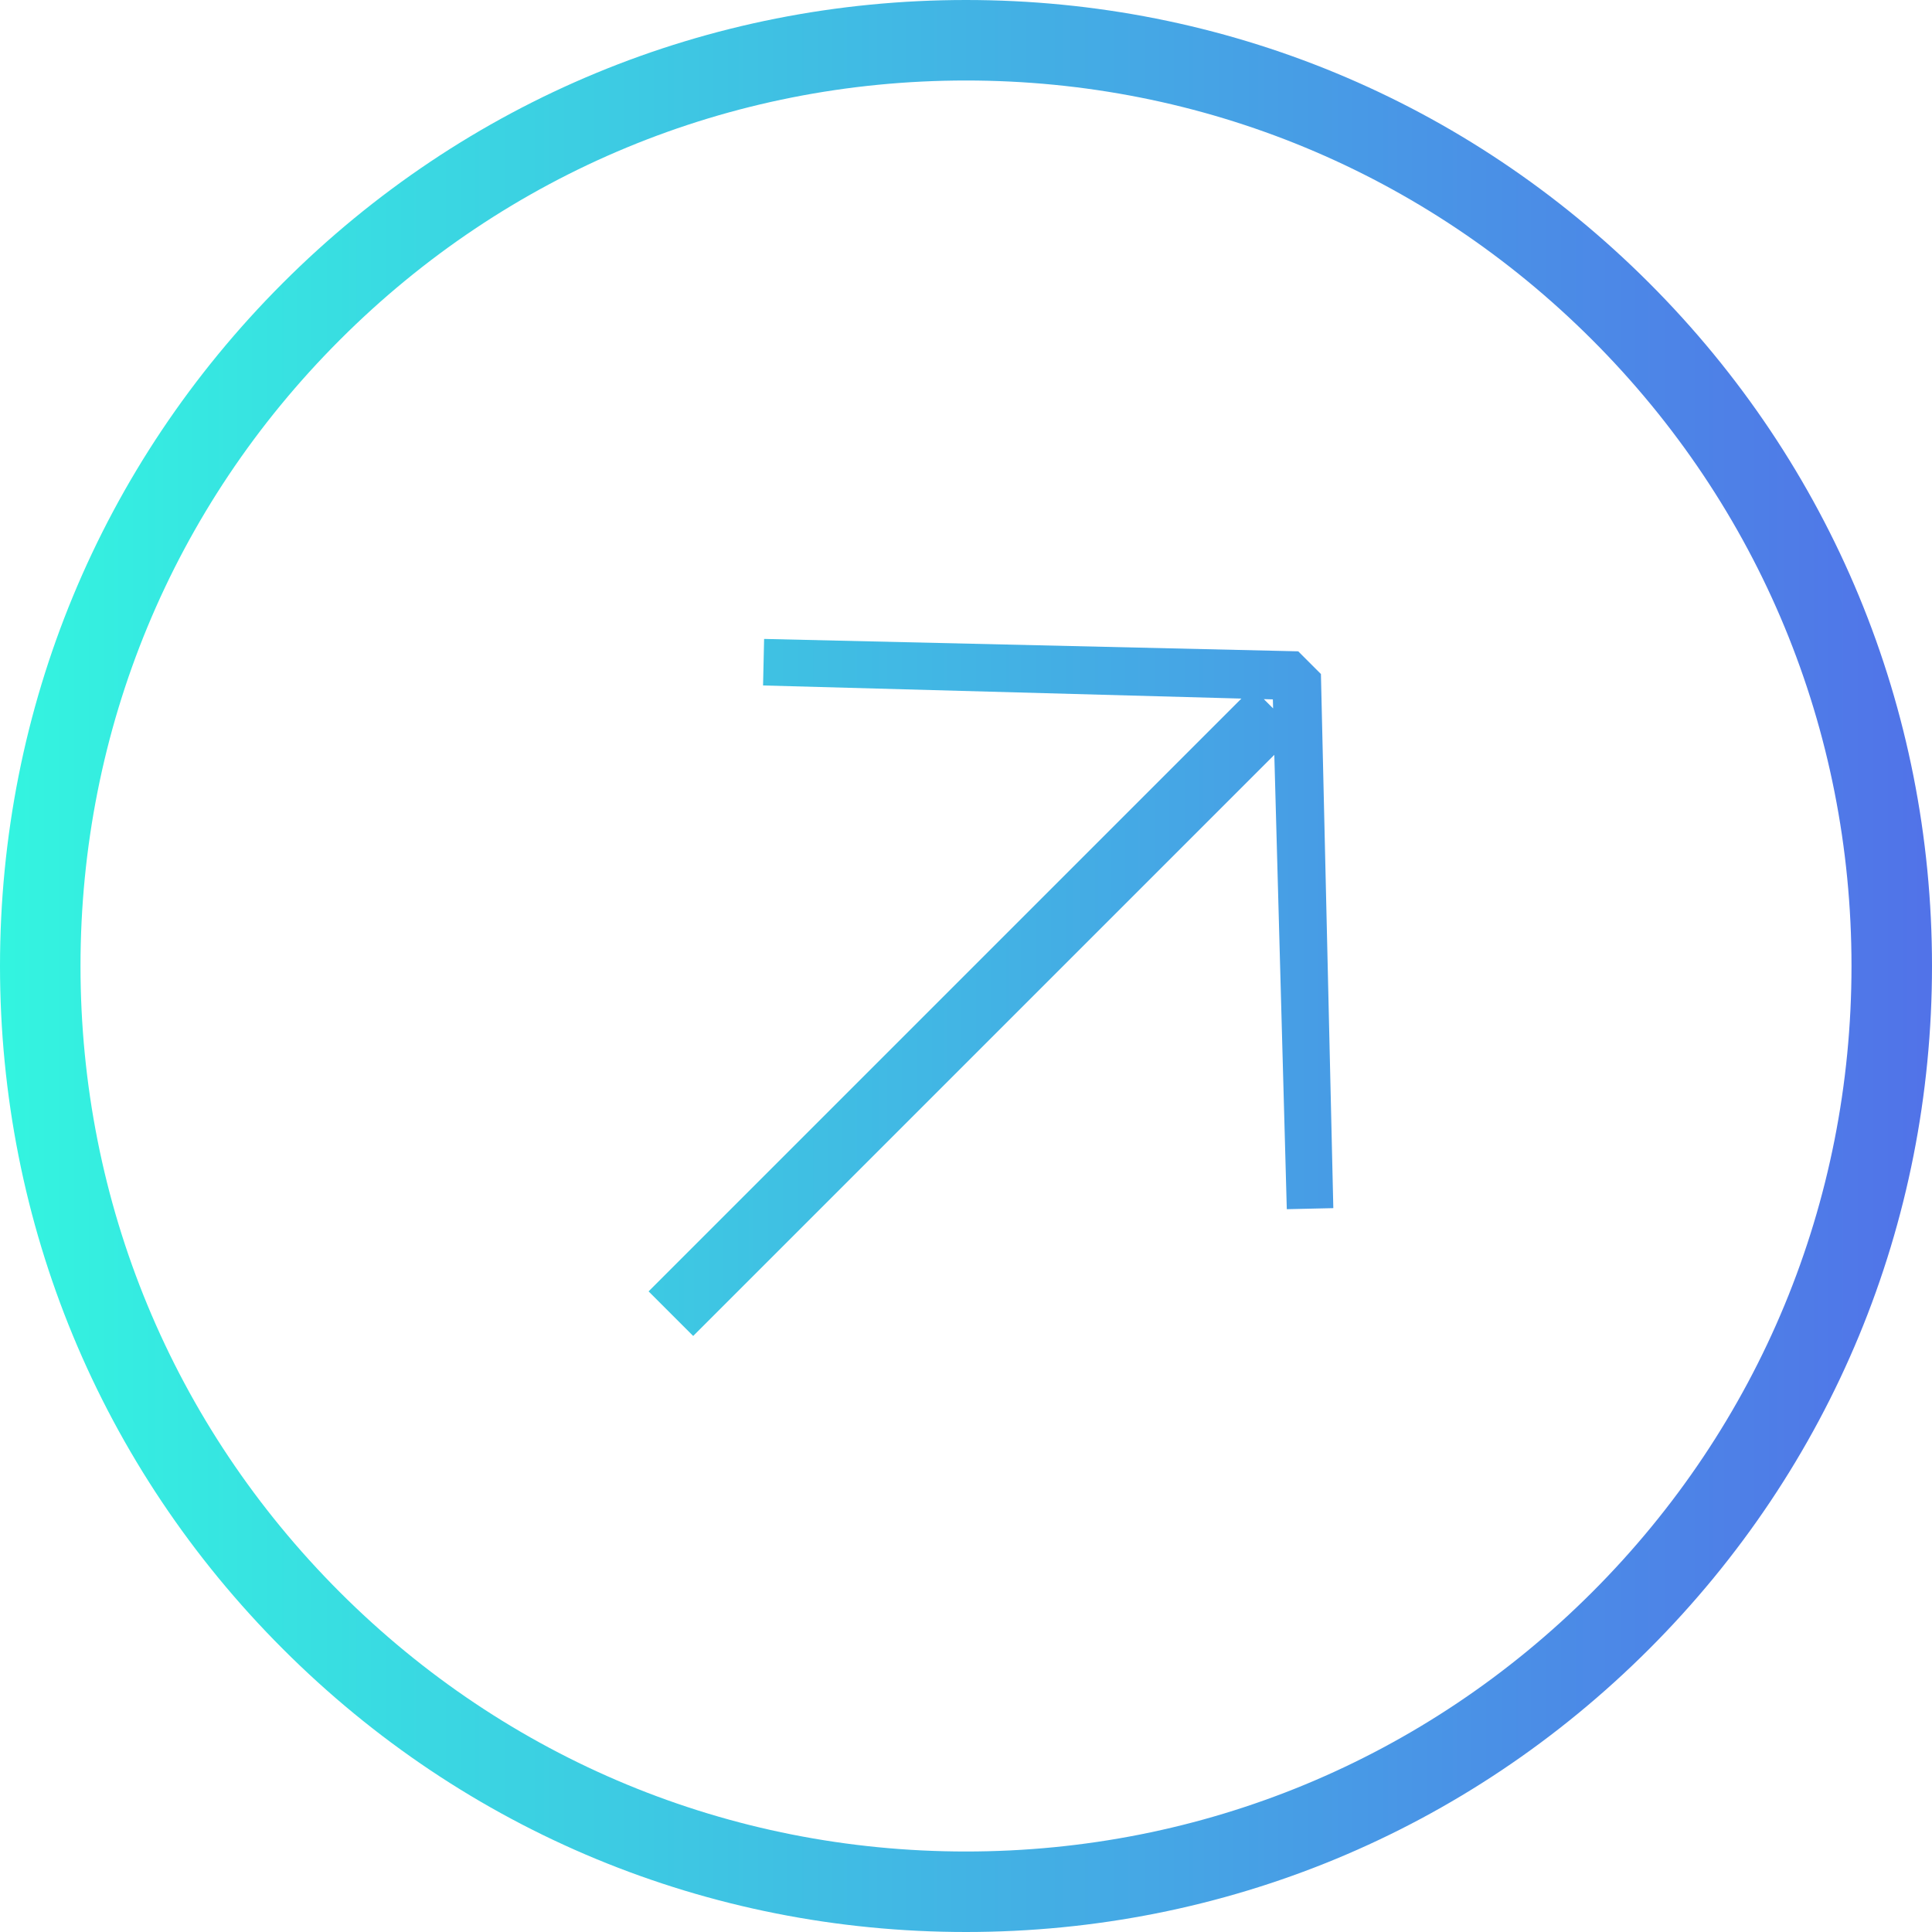 <?xml version="1.0" encoding="UTF-8"?>
<svg width="24px" height="24px" viewBox="0 0 24 24" version="1.1" xmlns="http://www.w3.org/2000/svg" xmlns:xlink="http://www.w3.org/1999/xlink">
    <!-- Generator: Sketch 47 (45396) - http://www.bohemiancoding.com/sketch -->
    <title>Right</title>
    <desc>Created with Sketch.</desc>
    <defs>
        <linearGradient x1="-94.472%" y1="50%" x2="190.176%" y2="50%" id="linearGradient-1">
            <stop stop-color="#33F5E0" offset="0%"></stop>
            <stop stop-color="#5172E8" offset="100%"></stop>
        </linearGradient>
        <linearGradient x1="0%" y1="50%" x2="100%" y2="50%" id="linearGradient-2">
            <stop stop-color="#33F5E0" offset="0%"></stop>
            <stop stop-color="#5172E8" offset="100%"></stop>
        </linearGradient>
    </defs>
    <g id="Symbols" stroke="none" stroke-width="1" fill="none" fill-rule="evenodd">
        <g id="MealPlan/Table/Cell/Icon-Preview-Man" fill-rule="nonzero">
            <g id="Right">
                <path d="M15.83,9.377 L8.611,16.596 L8.057,16.042 L15.421,8.678 L9.479,8.515 L9.492,7.937 L16.127,8.091 L16.409,8.373 L16.563,15.008 L15.985,15.021 L15.83,9.377 Z M15.815,8.8 L15.812,8.688 L15.7,8.685 L15.815,8.8 Z" id="Combined-Shape" fill="url(#linearGradient-1)"></path>
                <path d="M12,24 L12,24 C15.206,24 18.219,22.751 20.486,20.485 C22.752,18.219 24,15.205 24,12 C24,8.794 22.752,5.781 20.485,3.514 C18.219,1.248 15.206,0 12,0 L12,0 C8.794,0 5.781,1.248 3.514,3.515 C1.248,5.781 -0,8.795 8.44628799e-08,12 C8.44628799e-08,15.206 1.248,18.219 3.515,20.485 C5.781,22.752 8.794,24 12,24 Z M4.222,4.222 C6.299,2.144 9.061,1 12,1 L12.001,1 C14.939,1 17.701,2.144 19.779,4.222 C21.856,6.299 23,9.062 23,12 C23,14.938 21.856,17.701 19.779,19.778 C17.701,21.856 14.939,23 12,23 L11.999,23 C9.061,23 6.299,21.856 4.221,19.778 C2.144,17.701 1,14.939 1,12 C1,9.062 2.144,6.299 4.222,4.222 Z" id="Shape" fill="url(#linearGradient-2)"></path>
            </g>
        </g>
    </g>
</svg>